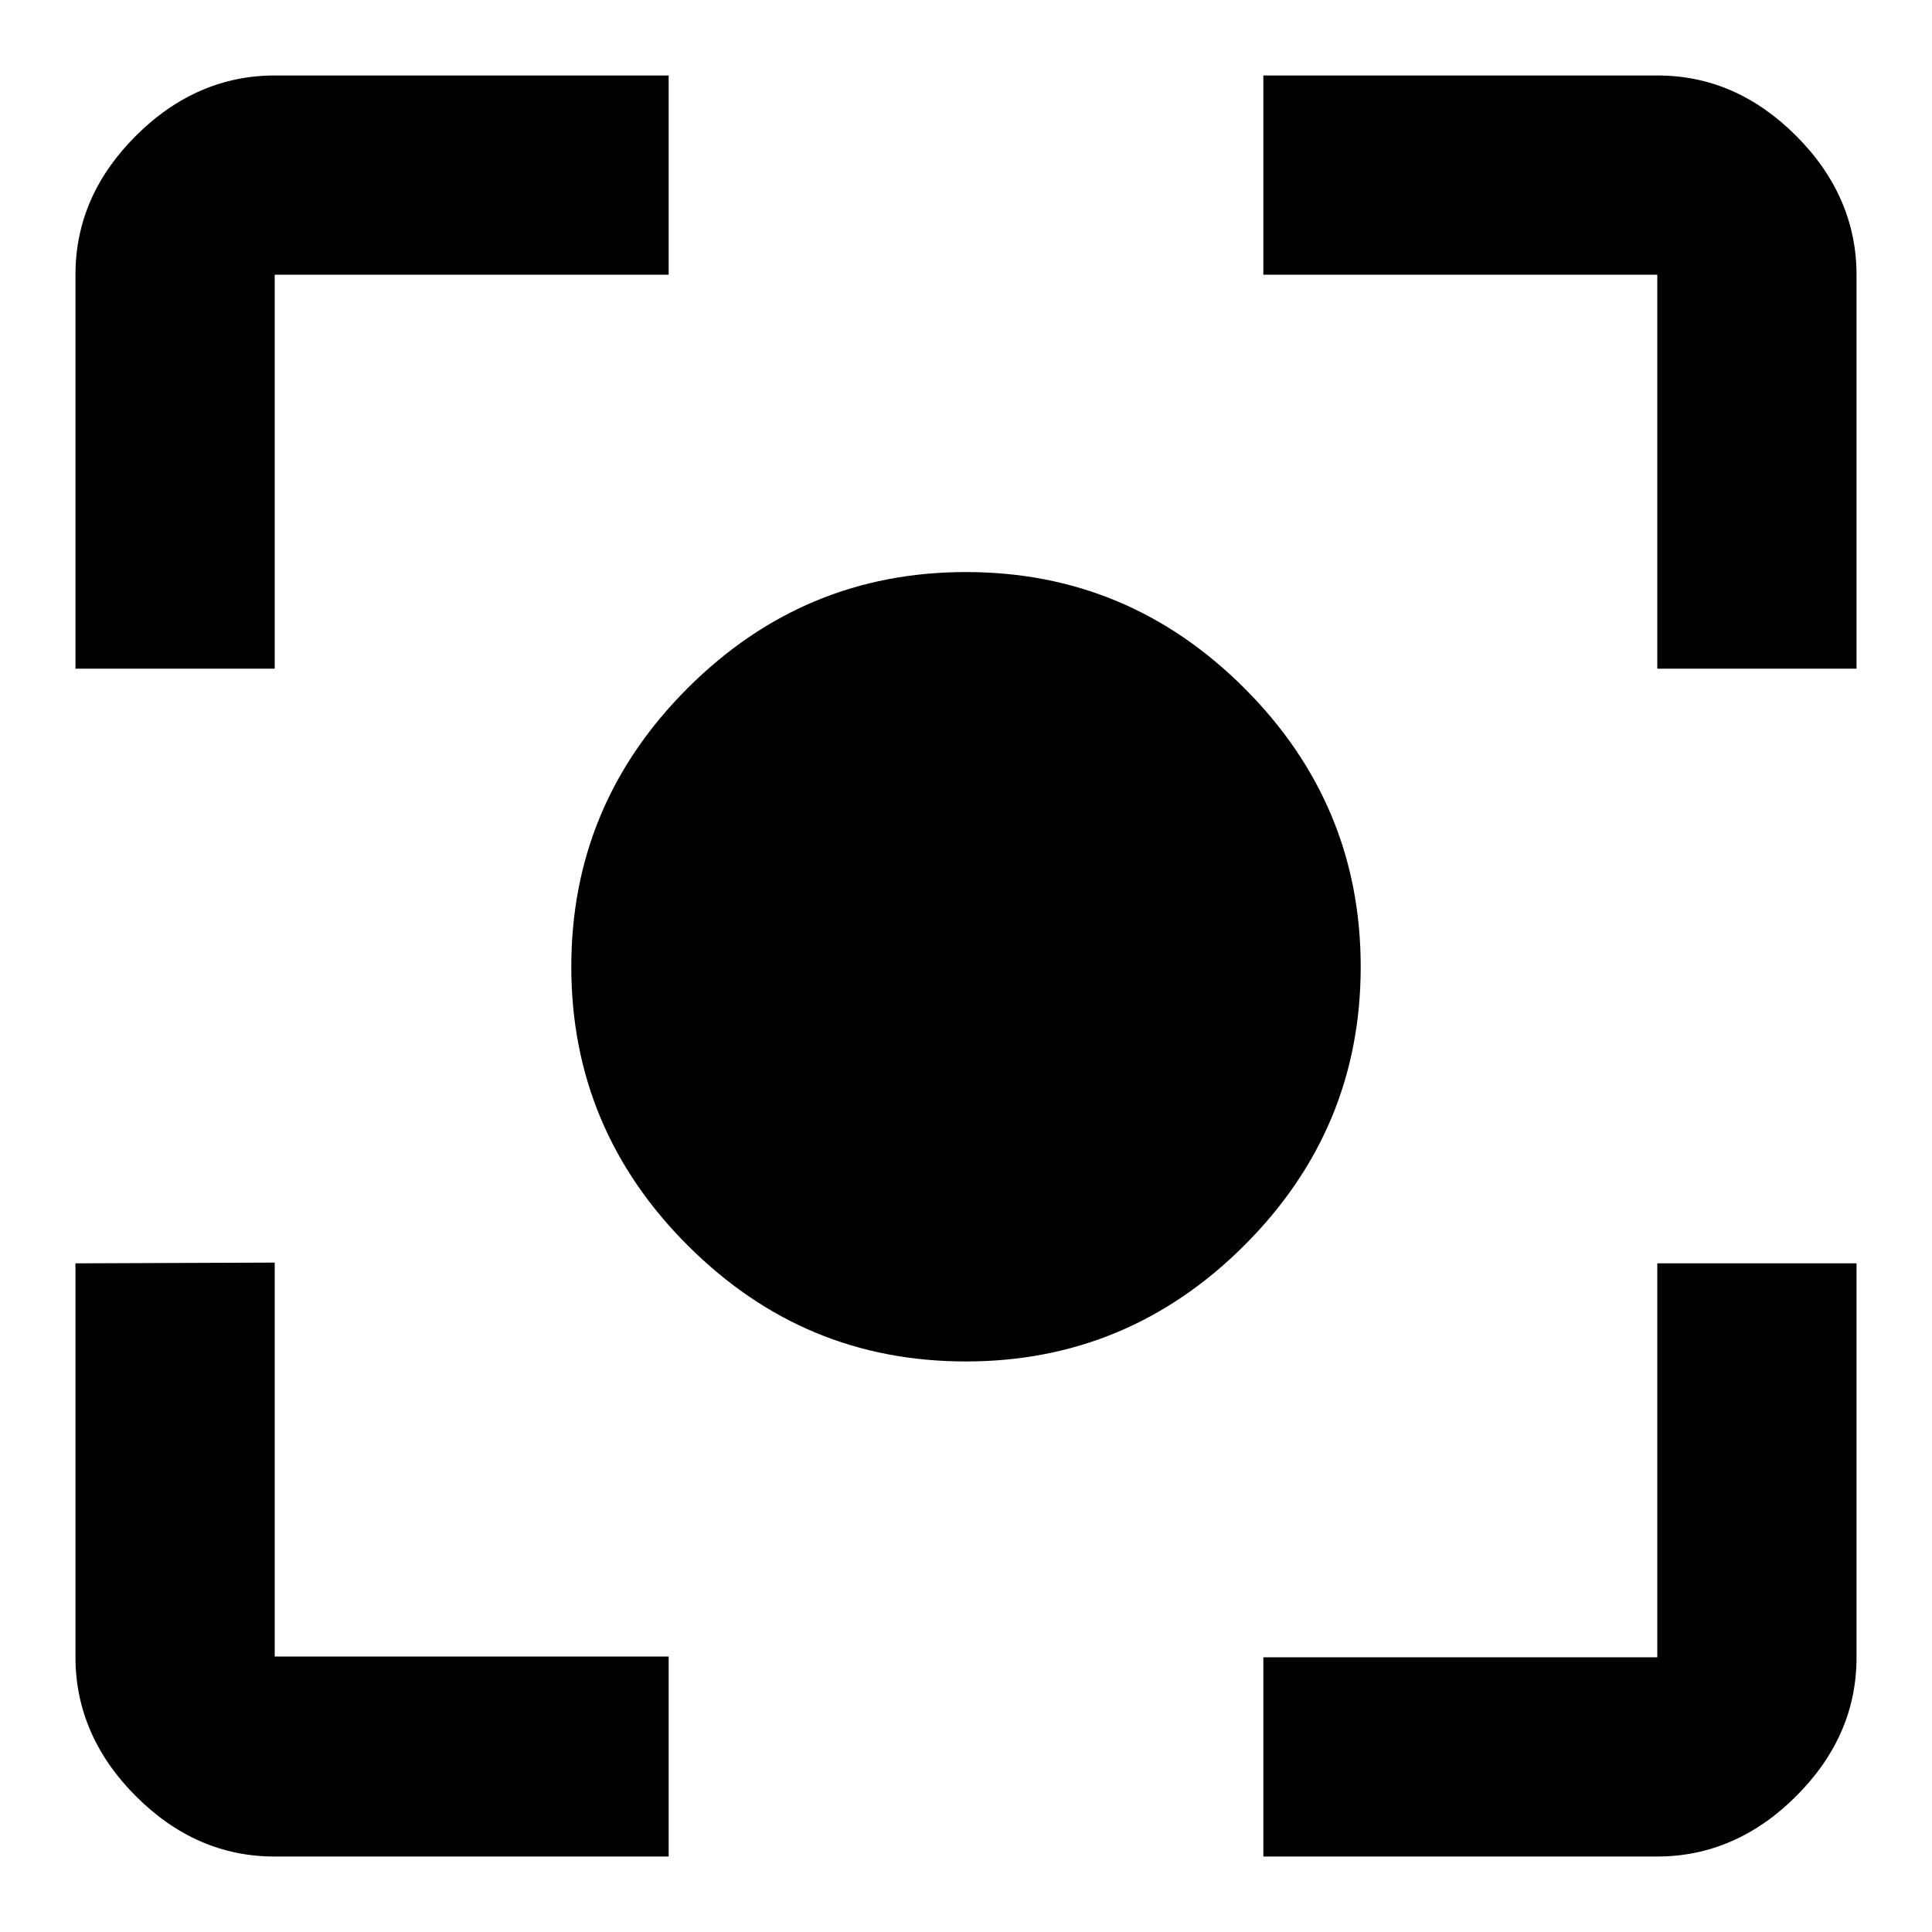 <?xml version="1.0" encoding="utf-8"?>
<!-- Svg Vector Icons : http://www.onlinewebfonts.com/icon -->
<!DOCTYPE svg PUBLIC "-//W3C//DTD SVG 1.1//EN" "http://www.w3.org/Graphics/SVG/1.1/DTD/svg11.dtd">
<svg version="1.1" xmlns="http://www.w3.org/2000/svg" xmlns:xlink="http://www.w3.org/1999/xlink" x="0px" y="0px" viewBox="0 0 256 256" enable-background="new 0 0 256 256" xml:space="preserve">
<g> <path fill="#000000" d="M219.6,219.6v-52.2H246v52.2c0,7-2.7,13.1-8,18.4c-5.3,5.3-11.5,8-18.4,8h-52.2v-26.4L219.6,219.6 L219.6,219.6z M219.6,10c7,0,13.1,2.7,18.4,8c5.3,5.3,8,11.5,8,18.4v52.2h-26.4V36.4h-52.2V10L219.6,10L219.6,10z M36.4,36.4v52.2 H10V36.4c0-7,2.7-13.1,8-18.4c5.3-5.3,11.5-8,18.4-8h52.2v26.4L36.4,36.4L36.4,36.4z M36.4,167.3v52.2h52.2V246H36.4 c-7,0-13.1-2.7-18.4-8c-5.3-5.3-8-11.5-8-18.4v-52.2L36.4,167.3L36.4,167.3z M128,75.8c14.3,0,26.6,5.1,36.9,15.4 c10.2,10.2,15.4,22.5,15.4,36.9c0,14.3-5.1,26.6-15.4,36.9c-10.2,10.2-22.5,15.4-36.9,15.4s-26.6-5.1-36.9-15.4 c-10.2-10.2-15.4-22.5-15.4-36.9c0-14.3,5.1-26.6,15.4-36.9C101.4,80.9,113.7,75.8,128,75.8L128,75.8z"/></g>
</svg>